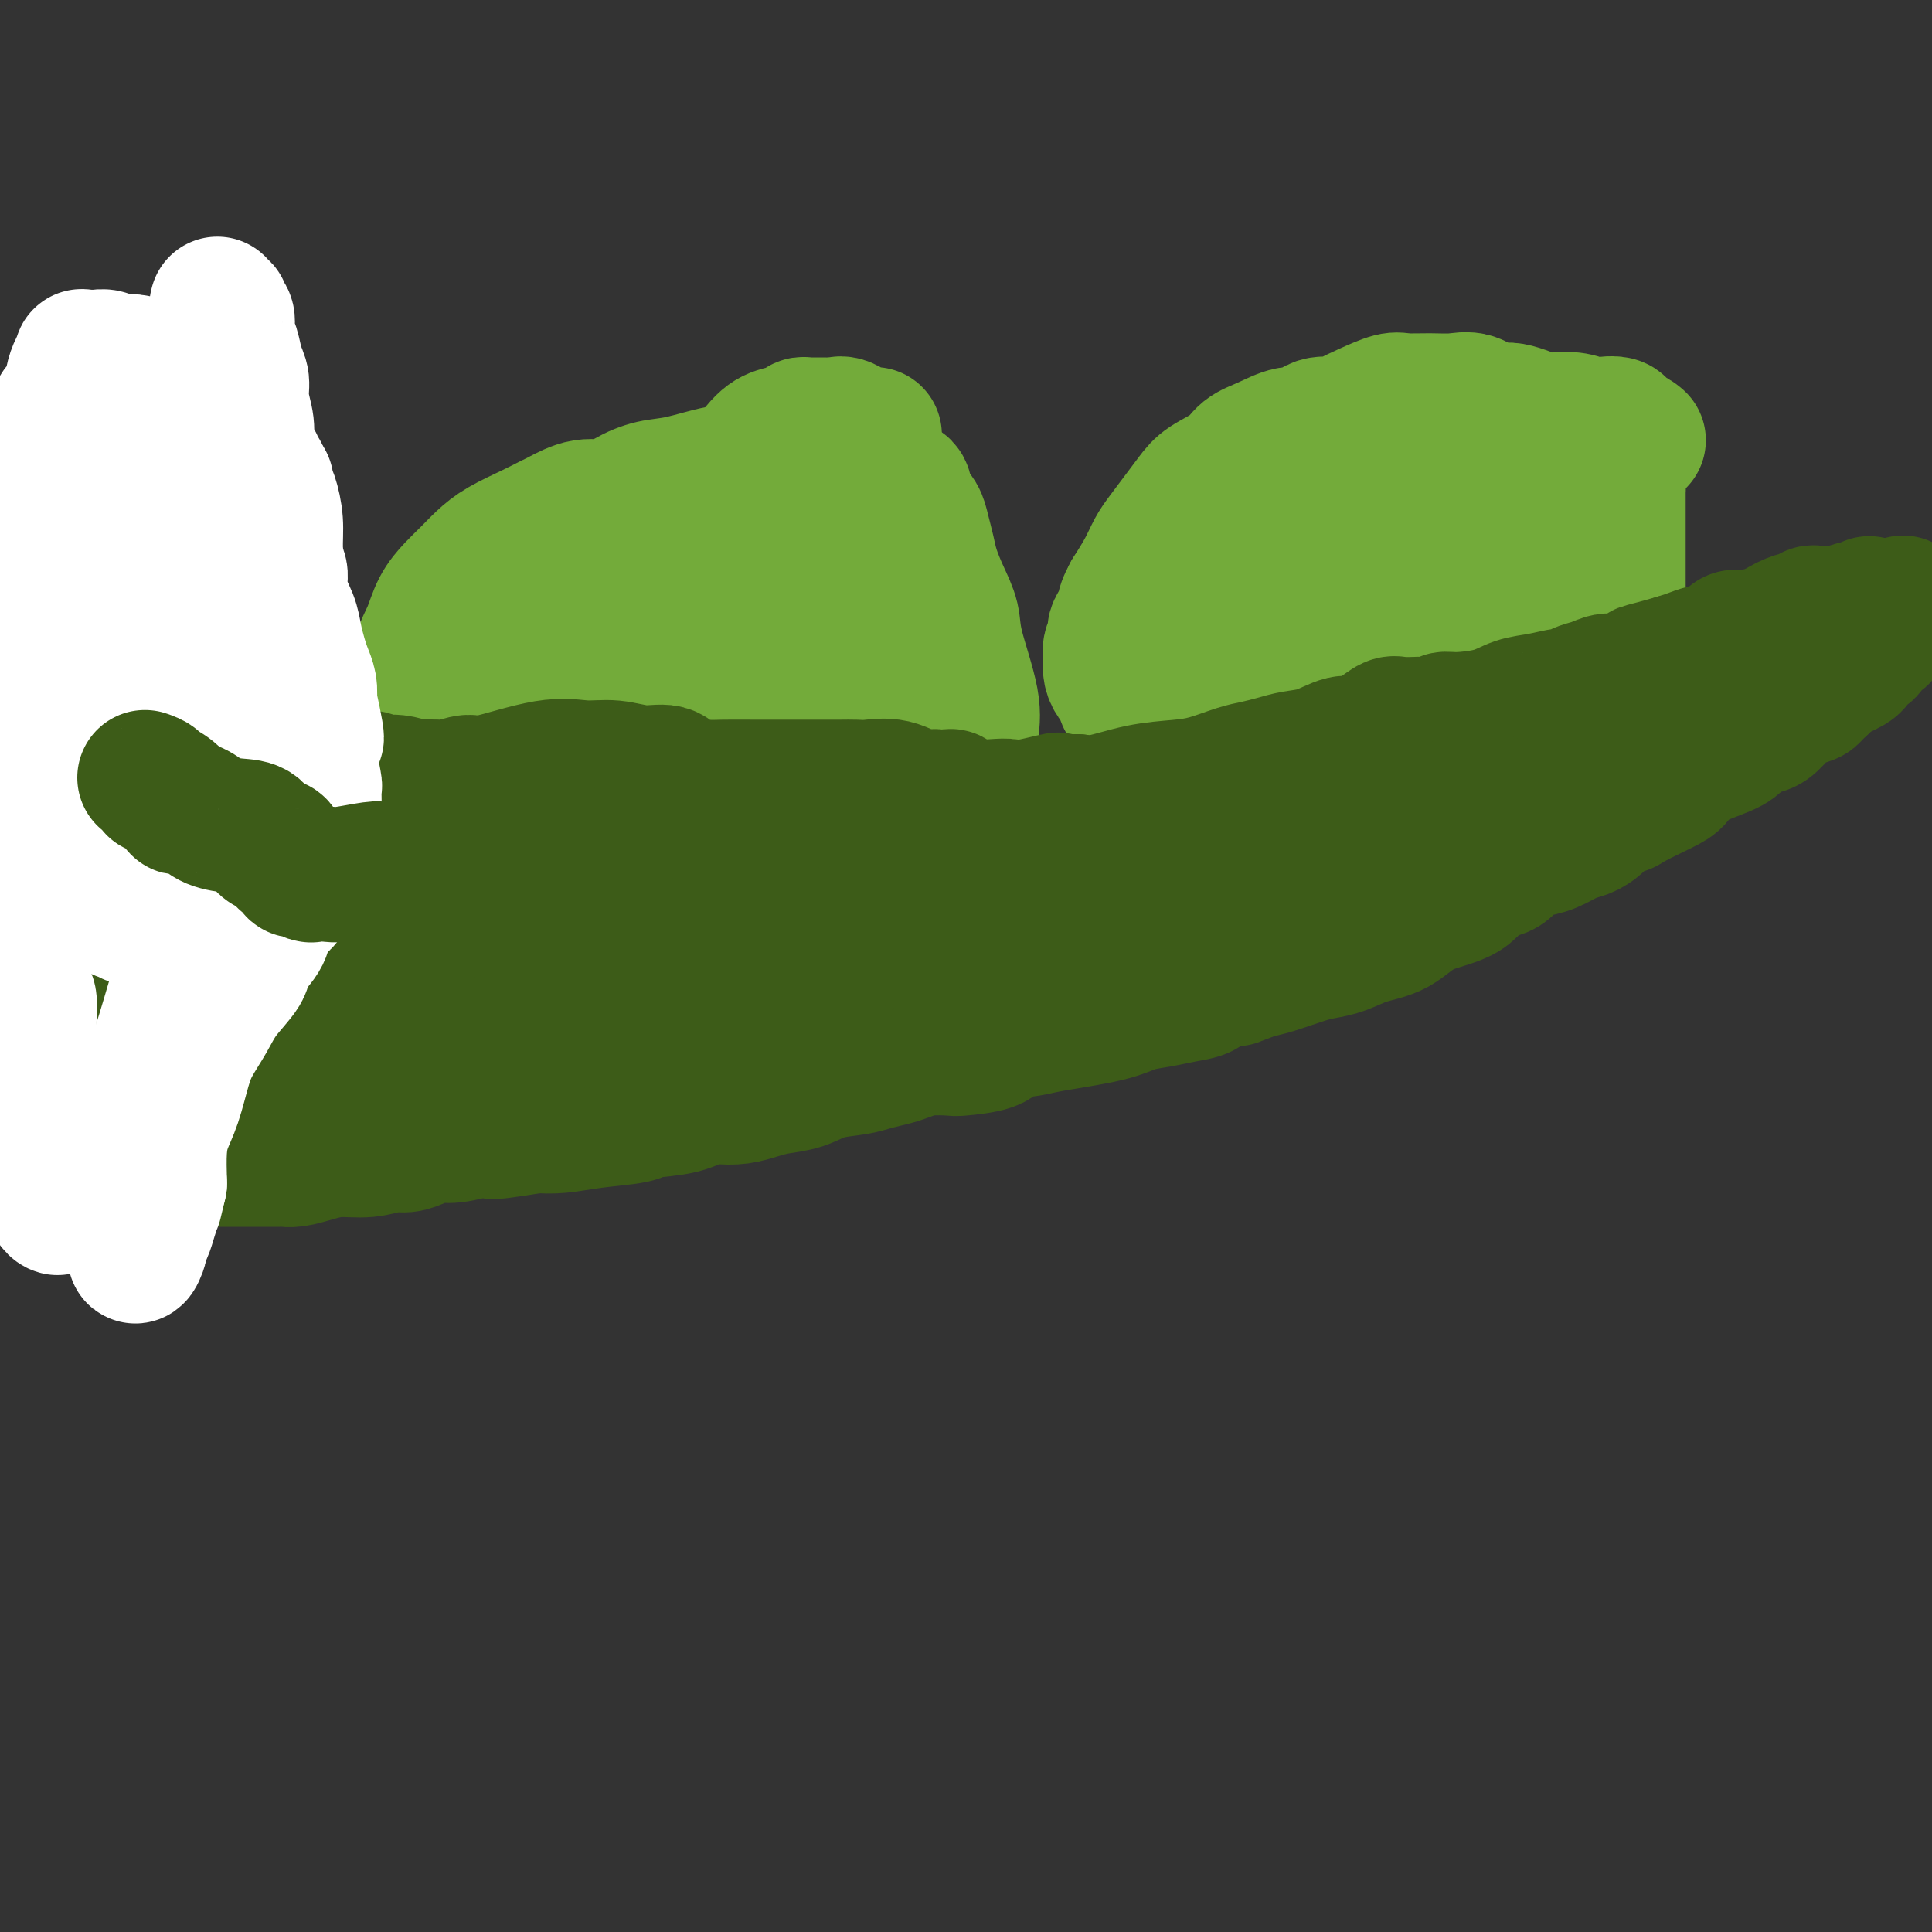 <svg viewBox='0 0 400 400' version='1.1' xmlns='http://www.w3.org/2000/svg' xmlns:xlink='http://www.w3.org/1999/xlink'><rect x="0" y="0" width="400" height="400" fill="#333333" stroke="none"/><g fill='none' stroke='#73AB3A' stroke-width='28' stroke-linecap='round' stroke-linejoin='round'><path d='M339,91c0.158,0.129 0.316,0.259 0,0c-0.316,-0.259 -1.106,-0.906 -2,-1c-0.894,-0.094 -1.894,0.363 -2,0c-0.106,-0.363 0.680,-1.548 0,-2c-0.680,-0.452 -2.825,-0.172 -4,0c-1.175,0.172 -1.378,0.234 -2,0c-0.622,-0.234 -1.663,-0.765 -3,-1c-1.337,-0.235 -2.969,-0.176 -4,0c-1.031,0.176 -1.461,0.468 -3,0c-1.539,-0.468 -4.188,-1.695 -6,-2c-1.812,-0.305 -2.786,0.311 -4,0c-1.214,-0.311 -2.669,-1.549 -4,-2c-1.331,-0.451 -2.540,-0.115 -4,0c-1.460,0.115 -3.172,0.009 -5,0c-1.828,-0.009 -3.772,0.079 -5,0c-1.228,-0.079 -1.739,-0.325 -3,0c-1.261,0.325 -3.272,1.219 -5,2c-1.728,0.781 -3.174,1.447 -4,2c-0.826,0.553 -1.032,0.991 -2,1c-0.968,0.009 -2.700,-0.413 -4,0c-1.300,0.413 -2.169,1.661 -3,2c-0.831,0.339 -1.622,-0.229 -3,0c-1.378,0.229 -3.341,1.257 -5,2c-1.659,0.743 -3.014,1.202 -4,2c-0.986,0.798 -1.605,1.936 -3,3c-1.395,1.064 -3.567,2.055 -5,3c-1.433,0.945 -2.126,1.844 -3,3c-0.874,1.156 -1.927,2.569 -3,4c-1.073,1.431 -2.164,2.878 -3,4c-0.836,1.122 -1.417,1.917 -2,3c-0.583,1.083 -1.166,2.452 -2,4c-0.834,1.548 -1.917,3.274 -3,5'/><path d='M234,123c-2.112,3.844 -0.892,3.454 -1,4c-0.108,0.546 -1.545,2.029 -2,3c-0.455,0.971 0.074,1.428 0,2c-0.074,0.572 -0.749,1.257 -1,2c-0.251,0.743 -0.078,1.545 0,2c0.078,0.455 0.062,0.562 0,1c-0.062,0.438 -0.168,1.205 0,2c0.168,0.795 0.610,1.617 1,2c0.390,0.383 0.728,0.329 1,1c0.272,0.671 0.477,2.069 1,3c0.523,0.931 1.362,1.395 2,2c0.638,0.605 1.073,1.352 2,2c0.927,0.648 2.345,1.195 4,2c1.655,0.805 3.546,1.866 5,3c1.454,1.134 2.471,2.342 3,3c0.529,0.658 0.571,0.766 1,1c0.429,0.234 1.246,0.592 2,1c0.754,0.408 1.447,0.864 2,1c0.553,0.136 0.967,-0.048 1,0c0.033,0.048 -0.316,0.327 0,1c0.316,0.673 1.296,1.738 2,2c0.704,0.262 1.133,-0.281 2,0c0.867,0.281 2.172,1.385 3,2c0.828,0.615 1.179,0.741 2,1c0.821,0.259 2.113,0.651 3,1c0.887,0.349 1.368,0.654 3,1c1.632,0.346 4.415,0.734 6,1c1.585,0.266 1.971,0.412 3,1c1.029,0.588 2.700,1.620 4,2c1.300,0.380 2.229,0.109 3,0c0.771,-0.109 1.386,-0.054 2,0'/><path d='M288,172c4.984,1.400 1.946,0.400 1,0c-0.946,-0.400 0.202,-0.201 1,0c0.798,0.201 1.246,0.405 2,0c0.754,-0.405 1.815,-1.418 3,-2c1.185,-0.582 2.494,-0.733 3,-1c0.506,-0.267 0.208,-0.651 1,-1c0.792,-0.349 2.674,-0.663 4,-1c1.326,-0.337 2.097,-0.696 3,-1c0.903,-0.304 1.939,-0.551 3,-1c1.061,-0.449 2.147,-1.098 4,-2c1.853,-0.902 4.473,-2.057 6,-3c1.527,-0.943 1.963,-1.672 3,-2c1.037,-0.328 2.676,-0.253 4,-1c1.324,-0.747 2.333,-2.317 3,-3c0.667,-0.683 0.991,-0.479 1,-1c0.009,-0.521 -0.299,-1.767 0,-3c0.299,-1.233 1.204,-2.454 2,-4c0.796,-1.546 1.481,-3.418 2,-5c0.519,-1.582 0.871,-2.873 1,-4c0.129,-1.127 0.035,-2.088 0,-3c-0.035,-0.912 -0.009,-1.774 0,-3c0.009,-1.226 0.002,-2.814 0,-4c-0.002,-1.186 -0.001,-1.969 0,-3c0.001,-1.031 0.000,-2.309 0,-3c-0.000,-0.691 -0.000,-0.794 0,-2c0.000,-1.206 0.000,-3.516 0,-5c-0.000,-1.484 -0.000,-2.141 0,-3c0.000,-0.859 0.000,-1.921 0,-3c-0.000,-1.079 -0.000,-2.175 0,-3c0.000,-0.825 0.000,-1.379 0,-2c-0.000,-0.621 -0.000,-1.311 0,-2'/><path d='M335,101c-0.251,-6.201 -0.878,-3.703 -1,-3c-0.122,0.703 0.261,-0.390 0,-1c-0.261,-0.610 -1.165,-0.738 -2,-1c-0.835,-0.262 -1.600,-0.658 -2,-1c-0.400,-0.342 -0.434,-0.628 -1,-1c-0.566,-0.372 -1.665,-0.828 -2,-1c-0.335,-0.172 0.093,-0.059 0,0c-0.093,0.059 -0.707,0.065 -1,0c-0.293,-0.065 -0.266,-0.201 -1,1c-0.734,1.201 -2.229,3.739 -4,6c-1.771,2.261 -3.819,4.246 -6,8c-2.181,3.754 -4.495,9.277 -6,13c-1.505,3.723 -2.201,5.648 -3,8c-0.799,2.352 -1.701,5.133 -2,7c-0.299,1.867 0.007,2.820 0,4c-0.007,1.180 -0.326,2.586 0,3c0.326,0.414 1.296,-0.165 2,-1c0.704,-0.835 1.140,-1.926 2,-3c0.860,-1.074 2.142,-2.131 3,-3c0.858,-0.869 1.291,-1.549 3,-4c1.709,-2.451 4.693,-6.671 6,-9c1.307,-2.329 0.935,-2.767 1,-4c0.065,-1.233 0.565,-3.261 1,-5c0.435,-1.739 0.805,-3.188 1,-4c0.195,-0.812 0.215,-0.988 0,-2c-0.215,-1.012 -0.666,-2.859 -1,-4c-0.334,-1.141 -0.551,-1.576 -1,-2c-0.449,-0.424 -1.128,-0.835 -2,-1c-0.872,-0.165 -1.936,-0.082 -3,0'/><path d='M316,101c-1.229,-0.415 -1.300,0.048 -2,0c-0.700,-0.048 -2.029,-0.605 -3,0c-0.971,0.605 -1.583,2.374 -3,5c-1.417,2.626 -3.637,6.109 -6,9c-2.363,2.891 -4.868,5.192 -7,9c-2.132,3.808 -3.892,9.125 -5,12c-1.108,2.875 -1.564,3.310 -2,4c-0.436,0.690 -0.853,1.635 -1,2c-0.147,0.365 -0.025,0.151 0,0c0.025,-0.151 -0.046,-0.240 1,-1c1.046,-0.760 3.208,-2.192 5,-4c1.792,-1.808 3.212,-3.993 5,-6c1.788,-2.007 3.943,-3.838 5,-5c1.057,-1.162 1.016,-1.655 1,-2c-0.016,-0.345 -0.007,-0.541 0,-1c0.007,-0.459 0.012,-1.182 0,-2c-0.012,-0.818 -0.039,-1.733 0,-2c0.039,-0.267 0.146,0.113 -1,0c-1.146,-0.113 -3.545,-0.718 -5,-1c-1.455,-0.282 -1.967,-0.239 -3,0c-1.033,0.239 -2.588,0.675 -4,1c-1.412,0.325 -2.679,0.538 -5,2c-2.321,1.462 -5.694,4.171 -9,7c-3.306,2.829 -6.546,5.776 -9,9c-2.454,3.224 -4.122,6.723 -6,10c-1.878,3.277 -3.967,6.332 -5,9c-1.033,2.668 -1.009,4.949 -1,6c0.009,1.051 0.003,0.872 0,1c-0.003,0.128 -0.001,0.564 0,1'/><path d='M256,164c-1.730,4.220 -0.054,1.271 1,0c1.054,-1.271 1.486,-0.863 2,-1c0.514,-0.137 1.111,-0.818 3,-2c1.889,-1.182 5.070,-2.867 10,-8c4.930,-5.133 11.610,-13.716 16,-19c4.390,-5.284 6.491,-7.269 8,-10c1.509,-2.731 2.425,-6.209 3,-9c0.575,-2.791 0.809,-4.894 1,-7c0.191,-2.106 0.339,-4.214 0,-6c-0.339,-1.786 -1.165,-3.249 -2,-5c-0.835,-1.751 -1.680,-3.792 -3,-5c-1.320,-1.208 -3.114,-1.585 -4,-2c-0.886,-0.415 -0.865,-0.868 -1,-1c-0.135,-0.132 -0.425,0.058 -1,0c-0.575,-0.058 -1.434,-0.363 -2,0c-0.566,0.363 -0.838,1.395 -2,3c-1.162,1.605 -3.215,3.782 -5,6c-1.785,2.218 -3.301,4.477 -5,7c-1.699,2.523 -3.580,5.311 -5,8c-1.420,2.689 -2.380,5.278 -3,7c-0.620,1.722 -0.902,2.578 -1,3c-0.098,0.422 -0.014,0.411 0,1c0.014,0.589 -0.043,1.776 0,2c0.043,0.224 0.187,-0.517 1,-2c0.813,-1.483 2.296,-3.707 3,-5c0.704,-1.293 0.630,-1.655 1,-3c0.370,-1.345 1.185,-3.672 2,-6'/><path d='M273,110c1.070,-3.155 0.246,-3.042 0,-4c-0.246,-0.958 0.086,-2.987 0,-4c-0.086,-1.013 -0.591,-1.010 -1,-1c-0.409,0.010 -0.723,0.028 -1,0c-0.277,-0.028 -0.517,-0.100 -1,0c-0.483,0.100 -1.211,0.374 -2,1c-0.789,0.626 -1.641,1.605 -3,3c-1.359,1.395 -3.225,3.205 -5,6c-1.775,2.795 -3.457,6.574 -5,10c-1.543,3.426 -2.946,6.498 -4,10c-1.054,3.502 -1.758,7.433 -2,10c-0.242,2.567 -0.023,3.771 0,5c0.023,1.229 -0.150,2.483 0,4c0.150,1.517 0.624,3.296 1,4c0.376,0.704 0.655,0.333 2,1c1.345,0.667 3.757,2.373 5,3c1.243,0.627 1.316,0.173 2,0c0.684,-0.173 1.979,-0.067 3,0c1.021,0.067 1.768,0.096 2,0c0.232,-0.096 -0.050,-0.318 0,-1c0.050,-0.682 0.434,-1.825 1,-3c0.566,-1.175 1.315,-2.384 2,-4c0.685,-1.616 1.308,-3.641 2,-6c0.692,-2.359 1.454,-5.053 2,-8c0.546,-2.947 0.875,-6.148 1,-8c0.125,-1.852 0.045,-2.354 0,-3c-0.045,-0.646 -0.056,-1.436 0,-2c0.056,-0.564 0.180,-0.904 0,-1c-0.180,-0.096 -0.664,0.051 -1,0c-0.336,-0.051 -0.525,-0.300 -1,0c-0.475,0.300 -1.238,1.150 -2,2'/><path d='M268,124c-0.981,1.012 -1.435,2.541 -2,5c-0.565,2.459 -1.241,5.849 -2,9c-0.759,3.151 -1.602,6.065 -2,9c-0.398,2.935 -0.351,5.892 0,8c0.351,2.108 1.004,3.367 2,5c0.996,1.633 2.334,3.640 7,5c4.666,1.360 12.662,2.074 19,3c6.338,0.926 11.020,2.065 16,2c4.980,-0.065 10.259,-1.335 14,-2c3.741,-0.665 5.944,-0.725 7,-1c1.056,-0.275 0.963,-0.764 1,-1c0.037,-0.236 0.202,-0.217 0,-1c-0.202,-0.783 -0.772,-2.366 -1,-3c-0.228,-0.634 -0.114,-0.317 0,0'/><path d='M181,90c-0.809,-0.061 -1.618,-0.121 -2,0c-0.382,0.121 -0.336,0.425 -1,0c-0.664,-0.425 -2.037,-1.578 -3,-2c-0.963,-0.422 -1.515,-0.113 -2,0c-0.485,0.113 -0.903,0.030 -1,0c-0.097,-0.030 0.129,-0.008 0,0c-0.129,0.008 -0.612,0.002 -1,0c-0.388,-0.002 -0.682,-0.001 -1,0c-0.318,0.001 -0.660,0.004 -1,0c-0.340,-0.004 -0.678,-0.013 -1,0c-0.322,0.013 -0.630,0.047 -1,0c-0.370,-0.047 -0.804,-0.177 -1,0c-0.196,0.177 -0.153,0.661 -1,1c-0.847,0.339 -2.584,0.533 -4,1c-1.416,0.467 -2.512,1.208 -4,3c-1.488,1.792 -3.368,4.634 -5,6c-1.632,1.366 -3.017,1.256 -4,2c-0.983,0.744 -1.565,2.341 -2,3c-0.435,0.659 -0.725,0.381 -1,1c-0.275,0.619 -0.537,2.134 -1,3c-0.463,0.866 -1.127,1.083 -2,2c-0.873,0.917 -1.955,2.534 -3,4c-1.045,1.466 -2.053,2.782 -3,5c-0.947,2.218 -1.834,5.337 -3,8c-1.166,2.663 -2.612,4.868 -3,7c-0.388,2.132 0.280,4.189 0,6c-0.280,1.811 -1.509,3.374 -2,5c-0.491,1.626 -0.246,3.313 0,5'/><path d='M128,150c-1.063,5.524 0.281,3.832 1,4c0.719,0.168 0.815,2.194 1,4c0.185,1.806 0.461,3.393 1,4c0.539,0.607 1.341,0.235 2,1c0.659,0.765 1.175,2.666 2,4c0.825,1.334 1.960,2.102 3,3c1.040,0.898 1.985,1.925 3,3c1.015,1.075 2.099,2.197 3,3c0.901,0.803 1.618,1.286 3,2c1.382,0.714 3.428,1.657 5,2c1.572,0.343 2.668,0.085 4,0c1.332,-0.085 2.900,0.001 4,0c1.100,-0.001 1.733,-0.091 3,0c1.267,0.091 3.167,0.364 5,0c1.833,-0.364 3.598,-1.363 6,-2c2.402,-0.637 5.442,-0.911 9,-2c3.558,-1.089 7.633,-2.992 10,-4c2.367,-1.008 3.026,-1.122 4,-2c0.974,-0.878 2.264,-2.521 3,-4c0.736,-1.479 0.919,-2.793 1,-4c0.081,-1.207 0.062,-2.306 0,-4c-0.062,-1.694 -0.166,-3.981 0,-6c0.166,-2.019 0.602,-3.768 0,-7c-0.602,-3.232 -2.241,-7.946 -3,-11c-0.759,-3.054 -0.637,-4.449 -1,-6c-0.363,-1.551 -1.210,-3.259 -2,-5c-0.790,-1.741 -1.524,-3.516 -2,-5c-0.476,-1.484 -0.695,-2.676 -1,-4c-0.305,-1.324 -0.698,-2.780 -1,-4c-0.302,-1.220 -0.515,-2.206 -1,-3c-0.485,-0.794 -1.243,-1.397 -2,-2'/><path d='M188,105c-2.268,-6.807 -1.438,-3.824 -1,-3c0.438,0.824 0.483,-0.513 0,-1c-0.483,-0.487 -1.493,-0.126 -2,0c-0.507,0.126 -0.512,0.017 -1,0c-0.488,-0.017 -1.458,0.058 -2,0c-0.542,-0.058 -0.654,-0.250 -1,0c-0.346,0.250 -0.925,0.940 -2,2c-1.075,1.060 -2.646,2.489 -4,4c-1.354,1.511 -2.492,3.103 -4,5c-1.508,1.897 -3.386,4.098 -5,6c-1.614,1.902 -2.962,3.506 -4,6c-1.038,2.494 -1.765,5.880 -2,8c-0.235,2.120 0.022,2.974 0,5c-0.022,2.026 -0.322,5.222 0,9c0.322,3.778 1.265,8.137 2,11c0.735,2.863 1.262,4.230 2,5c0.738,0.770 1.686,0.943 2,1c0.314,0.057 -0.008,-0.002 0,0c0.008,0.002 0.345,0.066 1,-1c0.655,-1.066 1.626,-3.263 3,-5c1.374,-1.737 3.150,-3.013 4,-5c0.850,-1.987 0.776,-4.686 1,-7c0.224,-2.314 0.748,-4.244 1,-6c0.252,-1.756 0.231,-3.340 0,-5c-0.231,-1.660 -0.674,-3.397 -1,-5c-0.326,-1.603 -0.535,-3.072 -1,-4c-0.465,-0.928 -1.185,-1.315 -2,-2c-0.815,-0.685 -1.724,-1.668 -2,-2c-0.276,-0.332 0.079,-0.012 0,0c-0.079,0.012 -0.594,-0.282 -1,0c-0.406,0.282 -0.703,1.141 -1,2'/><path d='M168,123c-0.343,0.440 -0.199,0.541 -1,1c-0.801,0.459 -2.545,1.275 -4,3c-1.455,1.725 -2.621,4.358 -4,7c-1.379,2.642 -2.970,5.293 -4,7c-1.030,1.707 -1.497,2.471 -2,5c-0.503,2.529 -1.040,6.822 -1,9c0.040,2.178 0.658,2.241 1,3c0.342,0.759 0.409,2.216 1,3c0.591,0.784 1.706,0.896 3,1c1.294,0.104 2.767,0.200 4,0c1.233,-0.200 2.225,-0.695 4,-2c1.775,-1.305 4.331,-3.421 6,-5c1.669,-1.579 2.449,-2.621 3,-4c0.551,-1.379 0.873,-3.096 1,-4c0.127,-0.904 0.060,-0.995 0,-2c-0.060,-1.005 -0.114,-2.925 0,-4c0.114,-1.075 0.394,-1.307 0,-2c-0.394,-0.693 -1.463,-1.847 -3,-3c-1.537,-1.153 -3.540,-2.303 -6,-3c-2.460,-0.697 -5.375,-0.939 -8,-1c-2.625,-0.061 -4.959,0.060 -7,0c-2.041,-0.060 -3.789,-0.300 -5,0c-1.211,0.300 -1.886,1.140 -3,2c-1.114,0.860 -2.666,1.739 -4,3c-1.334,1.261 -2.448,2.903 -4,4c-1.552,1.097 -3.540,1.649 -5,3c-1.460,1.351 -2.391,3.500 -3,5c-0.609,1.500 -0.895,2.350 -1,3c-0.105,0.650 -0.028,1.098 0,2c0.028,0.902 0.008,2.258 0,3c-0.008,0.742 -0.004,0.871 0,1'/><path d='M126,158c-0.321,2.186 0.877,0.652 2,0c1.123,-0.652 2.170,-0.421 4,0c1.830,0.421 4.442,1.031 7,0c2.558,-1.031 5.061,-3.702 8,-6c2.939,-2.298 6.313,-4.223 9,-7c2.687,-2.777 4.688,-6.404 7,-10c2.312,-3.596 4.937,-7.160 6,-10c1.063,-2.840 0.565,-4.958 1,-7c0.435,-2.042 1.802,-4.010 2,-6c0.198,-1.990 -0.774,-4.001 -2,-6c-1.226,-1.999 -2.707,-3.986 -4,-5c-1.293,-1.014 -2.398,-1.055 -3,-1c-0.602,0.055 -0.700,0.207 -1,0c-0.300,-0.207 -0.802,-0.774 -1,-1c-0.198,-0.226 -0.092,-0.113 0,0c0.092,0.113 0.169,0.226 0,0c-0.169,-0.226 -0.584,-0.792 -1,-1c-0.416,-0.208 -0.833,-0.060 -1,0c-0.167,0.060 -0.083,0.030 0,0'/><path d='M159,98c-2.025,-1.246 -1.587,-0.360 -2,0c-0.413,0.360 -1.678,0.193 -3,0c-1.322,-0.193 -2.702,-0.412 -5,0c-2.298,0.412 -5.516,1.453 -8,2c-2.484,0.547 -4.235,0.598 -6,1c-1.765,0.402 -3.546,1.154 -5,2c-1.454,0.846 -2.582,1.787 -4,2c-1.418,0.213 -3.128,-0.302 -5,0c-1.872,0.302 -3.908,1.421 -5,2c-1.092,0.579 -1.240,0.619 -2,1c-0.760,0.381 -2.132,1.101 -4,2c-1.868,0.899 -4.234,1.975 -6,3c-1.766,1.025 -2.934,1.999 -4,3c-1.066,1.001 -2.029,2.028 -3,3c-0.971,0.972 -1.949,1.890 -3,3c-1.051,1.110 -2.176,2.411 -3,4c-0.824,1.589 -1.348,3.467 -2,5c-0.652,1.533 -1.432,2.721 -2,5c-0.568,2.279 -0.922,5.649 -1,8c-0.078,2.351 0.121,3.683 0,5c-0.121,1.317 -0.562,2.619 0,4c0.562,1.381 2.125,2.841 3,4c0.875,1.159 1.060,2.017 2,3c0.940,0.983 2.636,2.092 4,3c1.364,0.908 2.397,1.614 3,2c0.603,0.386 0.778,0.450 2,1c1.222,0.550 3.492,1.586 5,2c1.508,0.414 2.254,0.207 3,0'/><path d='M108,168c2.776,0.999 3.216,0.997 4,1c0.784,0.003 1.912,0.011 3,0c1.088,-0.011 2.136,-0.041 3,0c0.864,0.041 1.545,0.153 2,0c0.455,-0.153 0.683,-0.569 1,-1c0.317,-0.431 0.722,-0.875 1,-1c0.278,-0.125 0.429,0.069 1,0c0.571,-0.069 1.564,-0.401 3,-1c1.436,-0.599 3.317,-1.467 4,-2c0.683,-0.533 0.168,-0.733 1,-1c0.832,-0.267 3.009,-0.600 4,-1c0.991,-0.400 0.794,-0.866 1,-1c0.206,-0.134 0.814,0.066 1,0c0.186,-0.066 -0.050,-0.397 0,-1c0.050,-0.603 0.385,-1.476 0,-2c-0.385,-0.524 -1.492,-0.697 -2,-1c-0.508,-0.303 -0.419,-0.734 -2,-3c-1.581,-2.266 -4.833,-6.367 -7,-9c-2.167,-2.633 -3.249,-3.798 -4,-5c-0.751,-1.202 -1.171,-2.439 -2,-4c-0.829,-1.561 -2.068,-3.445 -3,-5c-0.932,-1.555 -1.556,-2.781 -2,-4c-0.444,-1.219 -0.707,-2.430 -1,-3c-0.293,-0.570 -0.617,-0.500 -1,-1c-0.383,-0.500 -0.824,-1.572 -1,-2c-0.176,-0.428 -0.088,-0.214 0,0'/><path d='M112,121c-4.791,-5.128 -4.268,1.552 -7,8c-2.732,6.448 -8.718,12.666 -12,16c-3.282,3.334 -3.860,3.786 -4,5c-0.140,1.214 0.156,3.192 0,4c-0.156,0.808 -0.766,0.448 -1,1c-0.234,0.552 -0.093,2.016 0,3c0.093,0.984 0.137,1.487 0,2c-0.137,0.513 -0.455,1.035 0,2c0.455,0.965 1.682,2.374 2,3c0.318,0.626 -0.274,0.471 0,1c0.274,0.529 1.412,1.743 2,2c0.588,0.257 0.625,-0.442 1,0c0.375,0.442 1.088,2.026 2,3c0.912,0.974 2.024,1.340 3,2c0.976,0.660 1.815,1.616 4,3c2.185,1.384 5.717,3.198 8,4c2.283,0.802 3.318,0.593 5,1c1.682,0.407 4.010,1.429 6,2c1.990,0.571 3.642,0.691 5,1c1.358,0.309 2.421,0.809 3,1c0.579,0.191 0.672,0.075 1,0c0.328,-0.075 0.890,-0.107 2,0c1.110,0.107 2.767,0.354 4,1c1.233,0.646 2.043,1.690 3,2c0.957,0.310 2.060,-0.113 3,0c0.940,0.113 1.716,0.762 2,1c0.284,0.238 0.077,0.064 0,0c-0.077,-0.064 -0.022,-0.018 0,0c0.022,0.018 0.011,0.009 0,0'/><path d='M10,97c-0.118,-0.006 -0.235,-0.013 0,0c0.235,0.013 0.824,0.045 1,0c0.176,-0.045 -0.061,-0.167 0,0c0.061,0.167 0.419,0.622 1,1c0.581,0.378 1.386,0.679 2,1c0.614,0.321 1.039,0.663 1,1c-0.039,0.337 -0.540,0.668 0,1c0.540,0.332 2.122,0.665 3,1c0.878,0.335 1.051,0.671 1,1c-0.051,0.329 -0.326,0.651 0,1c0.326,0.349 1.253,0.723 2,1c0.747,0.277 1.314,0.455 2,1c0.686,0.545 1.489,1.455 2,2c0.511,0.545 0.728,0.723 1,1c0.272,0.277 0.599,0.651 1,1c0.401,0.349 0.876,0.673 1,1c0.124,0.327 -0.103,0.656 0,1c0.103,0.344 0.534,0.702 1,1c0.466,0.298 0.966,0.537 1,1c0.034,0.463 -0.397,1.149 0,2c0.397,0.851 1.622,1.867 2,3c0.378,1.133 -0.090,2.382 0,3c0.090,0.618 0.740,0.605 1,1c0.260,0.395 0.130,1.197 0,2'/><path d='M33,125c0.940,2.483 0.291,1.189 0,1c-0.291,-0.189 -0.222,0.726 0,1c0.222,0.274 0.598,-0.094 1,0c0.402,0.094 0.829,0.650 1,1c0.171,0.350 0.084,0.494 0,1c-0.084,0.506 -0.166,1.374 0,2c0.166,0.626 0.579,1.011 1,1c0.421,-0.011 0.849,-0.419 1,0c0.151,0.419 0.026,1.666 0,2c-0.026,0.334 0.048,-0.243 0,0c-0.048,0.243 -0.219,1.307 0,2c0.219,0.693 0.828,1.017 1,1c0.172,-0.017 -0.094,-0.374 0,0c0.094,0.374 0.547,1.480 1,2c0.453,0.520 0.905,0.454 1,1c0.095,0.546 -0.167,1.705 0,2c0.167,0.295 0.762,-0.273 1,0c0.238,0.273 0.120,1.387 0,2c-0.120,0.613 -0.243,0.725 0,1c0.243,0.275 0.853,0.714 1,1c0.147,0.286 -0.168,0.419 0,1c0.168,0.581 0.819,1.608 1,2c0.181,0.392 -0.109,0.147 0,1c0.109,0.853 0.617,2.805 1,4c0.383,1.195 0.643,1.634 1,2c0.357,0.366 0.813,0.661 1,2c0.187,1.339 0.105,3.724 0,5c-0.105,1.276 -0.234,1.445 0,2c0.234,0.555 0.832,1.496 1,2c0.168,0.504 -0.095,0.573 0,1c0.095,0.427 0.547,1.214 1,2'/><path d='M48,170c2.321,7.396 0.622,3.386 0,2c-0.622,-1.386 -0.167,-0.148 0,1c0.167,1.148 0.044,2.205 0,3c-0.044,0.795 -0.011,1.326 0,2c0.011,0.674 0.000,1.489 0,2c-0.000,0.511 0.010,0.718 0,1c-0.010,0.282 -0.040,0.639 0,1c0.040,0.361 0.150,0.727 0,1c-0.150,0.273 -0.561,0.454 -1,1c-0.439,0.546 -0.905,1.456 -1,2c-0.095,0.544 0.181,0.722 0,1c-0.181,0.278 -0.818,0.655 -1,1c-0.182,0.345 0.092,0.657 0,1c-0.092,0.343 -0.551,0.717 -1,1c-0.449,0.283 -0.890,0.475 -1,1c-0.110,0.525 0.111,1.383 0,2c-0.111,0.617 -0.554,0.992 -1,1c-0.446,0.008 -0.894,-0.353 -1,0c-0.106,0.353 0.130,1.418 0,2c-0.130,0.582 -0.628,0.681 -1,1c-0.372,0.319 -0.620,0.859 -1,1c-0.380,0.141 -0.893,-0.115 -1,0c-0.107,0.115 0.190,0.602 0,1c-0.190,0.398 -0.868,0.706 -1,1c-0.132,0.294 0.280,0.576 0,1c-0.280,0.424 -1.254,0.992 -2,1c-0.746,0.008 -1.263,-0.545 -2,0c-0.737,0.545 -1.692,2.187 -3,3c-1.308,0.813 -2.967,0.796 -4,1c-1.033,0.204 -1.438,0.630 -2,1c-0.562,0.370 -1.281,0.685 -2,1'/><path d='M22,208c-3.206,1.962 -2.220,1.366 -2,1c0.220,-0.366 -0.324,-0.502 -1,0c-0.676,0.502 -1.483,1.641 -2,2c-0.517,0.359 -0.744,-0.062 -2,0c-1.256,0.062 -3.541,0.609 -5,1c-1.459,0.391 -2.092,0.627 -3,1c-0.908,0.373 -2.090,0.882 -3,1c-0.910,0.118 -1.550,-0.154 -2,0c-0.450,0.154 -0.712,0.733 -1,1c-0.288,0.267 -0.601,0.223 0,0c0.601,-0.223 2.115,-0.626 3,-1c0.885,-0.374 1.139,-0.719 2,-1c0.861,-0.281 2.328,-0.497 4,-1c1.672,-0.503 3.547,-1.291 5,-2c1.453,-0.709 2.483,-1.337 4,-2c1.517,-0.663 3.520,-1.360 5,-2c1.480,-0.640 2.438,-1.223 3,-2c0.562,-0.777 0.728,-1.750 1,-2c0.272,-0.250 0.650,0.222 1,0c0.350,-0.222 0.671,-1.137 1,-2c0.329,-0.863 0.665,-1.675 1,-2c0.335,-0.325 0.667,-0.162 1,0'/><path d='M32,198c1.477,-1.649 1.169,-1.771 1,-2c-0.169,-0.229 -0.200,-0.564 0,-1c0.200,-0.436 0.630,-0.972 1,-1c0.370,-0.028 0.680,0.451 1,0c0.320,-0.451 0.651,-1.833 1,-3c0.349,-1.167 0.718,-2.119 1,-3c0.282,-0.881 0.479,-1.690 1,-3c0.521,-1.310 1.368,-3.121 2,-4c0.632,-0.879 1.049,-0.826 1,-1c-0.049,-0.174 -0.563,-0.574 0,-2c0.563,-1.426 2.203,-3.879 3,-5c0.797,-1.121 0.752,-0.910 1,-1c0.248,-0.090 0.789,-0.481 1,-1c0.211,-0.519 0.093,-1.167 0,-2c-0.093,-0.833 -0.161,-1.849 0,-2c0.161,-0.151 0.551,0.565 1,0c0.449,-0.565 0.958,-2.411 1,-3c0.042,-0.589 -0.381,0.079 0,-1c0.381,-1.079 1.566,-3.906 2,-5c0.434,-1.094 0.116,-0.457 0,-1c-0.116,-0.543 -0.031,-2.268 0,-3c0.031,-0.732 0.008,-0.472 0,-1c-0.008,-0.528 -0.001,-1.845 0,-3c0.001,-1.155 -0.002,-2.150 0,-3c0.002,-0.850 0.011,-1.557 0,-3c-0.011,-1.443 -0.042,-3.621 0,-5c0.042,-1.379 0.155,-1.957 0,-3c-0.155,-1.043 -0.580,-2.550 -1,-4c-0.420,-1.450 -0.834,-2.843 -1,-4c-0.166,-1.157 -0.083,-2.079 0,-3'/><path d='M48,125c-0.792,-5.346 -1.771,-2.210 -2,-2c-0.229,0.210 0.292,-2.504 0,-4c-0.292,-1.496 -1.395,-1.773 -2,-2c-0.605,-0.227 -0.710,-0.404 -1,-1c-0.290,-0.596 -0.764,-1.610 -1,-2c-0.236,-0.390 -0.234,-0.155 -1,0c-0.766,0.155 -2.300,0.230 -3,0c-0.700,-0.230 -0.566,-0.766 -1,-1c-0.434,-0.234 -1.436,-0.167 -2,0c-0.564,0.167 -0.691,0.433 -1,0c-0.309,-0.433 -0.800,-1.566 -1,-2c-0.200,-0.434 -0.109,-0.168 0,0c0.109,0.168 0.237,0.238 0,0c-0.237,-0.238 -0.841,-0.783 -1,-1c-0.159,-0.217 0.125,-0.104 0,0c-0.125,0.104 -0.659,0.201 -1,0c-0.341,-0.201 -0.491,-0.699 -1,-1c-0.509,-0.301 -1.379,-0.404 -2,-1c-0.621,-0.596 -0.993,-1.684 -1,-2c-0.007,-0.316 0.350,0.139 0,0c-0.350,-0.139 -1.407,-0.873 -2,-1c-0.593,-0.127 -0.723,0.355 -1,0c-0.277,-0.355 -0.701,-1.545 -1,-2c-0.299,-0.455 -0.471,-0.175 -1,0c-0.529,0.175 -1.414,0.244 -2,0c-0.586,-0.244 -0.874,-0.801 -1,-1c-0.126,-0.199 -0.089,-0.039 0,0c0.089,0.039 0.230,-0.041 0,0c-0.230,0.041 -0.831,0.203 -1,0c-0.169,-0.203 0.095,-0.772 0,-1c-0.095,-0.228 -0.547,-0.114 -1,0'/><path d='M17,101c-3.875,-1.755 -1.061,0.358 0,1c1.061,0.642 0.370,-0.189 0,0c-0.370,0.189 -0.417,1.396 -1,3c-0.583,1.604 -1.702,3.605 -2,5c-0.298,1.395 0.223,2.186 0,4c-0.223,1.814 -1.191,4.652 -2,7c-0.809,2.348 -1.460,4.207 -2,8c-0.540,3.793 -0.971,9.521 -1,12c-0.029,2.479 0.342,1.708 0,3c-0.342,1.292 -1.398,4.648 -2,7c-0.602,2.352 -0.750,3.699 -1,7c-0.250,3.301 -0.603,8.556 -1,12c-0.397,3.444 -0.838,5.079 -1,6c-0.162,0.921 -0.045,1.129 0,2c0.045,0.871 0.018,2.404 0,2c-0.018,-0.404 -0.027,-2.747 0,-4c0.027,-1.253 0.090,-1.416 0,-4c-0.090,-2.584 -0.333,-7.589 0,-12c0.333,-4.411 1.241,-8.229 2,-12c0.759,-3.771 1.368,-7.495 2,-12c0.632,-4.505 1.285,-9.790 2,-13c0.715,-3.210 1.490,-4.346 2,-5c0.510,-0.654 0.755,-0.827 1,-1'/><path d='M13,117c1.397,-6.931 0.389,-2.760 0,-1c-0.389,1.760 -0.157,1.109 0,1c0.157,-0.109 0.241,0.325 0,4c-0.241,3.675 -0.808,10.592 -1,16c-0.192,5.408 -0.009,9.308 0,13c0.009,3.692 -0.155,7.175 0,11c0.155,3.825 0.630,7.990 1,11c0.370,3.010 0.633,4.865 1,8c0.367,3.135 0.836,7.550 1,9c0.164,1.450 0.023,-0.066 0,0c-0.023,0.066 0.073,1.712 0,2c-0.073,0.288 -0.315,-0.783 0,-2c0.315,-1.217 1.188,-2.582 2,-5c0.812,-2.418 1.562,-5.891 2,-8c0.438,-2.109 0.562,-2.856 1,-5c0.438,-2.144 1.189,-5.684 2,-8c0.811,-2.316 1.681,-3.406 2,-4c0.319,-0.594 0.085,-0.692 0,-1c-0.085,-0.308 -0.023,-0.825 0,-1c0.023,-0.175 0.006,-0.009 0,0c-0.006,0.009 -0.002,-0.140 0,0c0.002,0.140 0.001,0.570 0,1'/><path d='M24,158c1.392,-4.801 0.373,-1.303 0,0c-0.373,1.303 -0.100,0.412 0,2c0.100,1.588 0.027,5.654 0,8c-0.027,2.346 -0.009,2.973 0,4c0.009,1.027 0.010,2.455 0,3c-0.010,0.545 -0.030,0.206 0,0c0.030,-0.206 0.110,-0.280 0,0c-0.110,0.280 -0.409,0.913 1,-2c1.409,-2.913 4.525,-9.372 6,-12c1.475,-2.628 1.309,-1.426 2,-2c0.691,-0.574 2.241,-2.925 3,-4c0.759,-1.075 0.729,-0.876 1,-1c0.271,-0.124 0.843,-0.572 1,-1c0.157,-0.428 -0.102,-0.837 0,-1c0.102,-0.163 0.563,-0.082 1,0c0.437,0.082 0.849,0.164 1,0c0.151,-0.164 0.039,-0.574 1,-1c0.961,-0.426 2.993,-0.869 4,-1c1.007,-0.131 0.989,0.050 1,0c0.011,-0.050 0.050,-0.331 0,-1c-0.050,-0.669 -0.189,-1.726 0,-2c0.189,-0.274 0.705,0.234 1,0c0.295,-0.234 0.370,-1.210 1,-1c0.630,0.210 1.815,1.605 3,3'/><path d='M51,149c0.972,0.426 0.901,0.491 1,1c0.099,0.509 0.366,1.461 1,2c0.634,0.539 1.634,0.667 2,1c0.366,0.333 0.098,0.873 0,1c-0.098,0.127 -0.027,-0.160 0,0c0.027,0.160 0.011,0.768 0,1c-0.011,0.232 -0.017,0.090 0,0c0.017,-0.090 0.056,-0.126 0,0c-0.056,0.126 -0.207,0.415 0,1c0.207,0.585 0.772,1.466 1,2c0.228,0.534 0.117,0.720 0,1c-0.117,0.280 -0.242,0.652 0,1c0.242,0.348 0.849,0.671 1,1c0.151,0.329 -0.156,0.665 0,1c0.156,0.335 0.774,0.668 1,1c0.226,0.332 0.061,0.664 0,1c-0.061,0.336 -0.016,0.678 0,1c0.016,0.322 0.004,0.625 0,1c-0.004,0.375 -0.001,0.821 0,1c0.001,0.179 0.001,0.089 0,0'/></g>
<g fill='none' stroke='#3D5C18' stroke-width='28' stroke-linecap='round' stroke-linejoin='round'><path d='M387,125c0.300,0.453 0.599,0.906 0,1c-0.599,0.094 -2.097,-0.171 -3,0c-0.903,0.171 -1.212,0.777 -2,1c-0.788,0.223 -2.057,0.064 -3,0c-0.943,-0.064 -1.561,-0.032 -2,0c-0.439,0.032 -0.701,0.063 -1,0c-0.299,-0.063 -0.637,-0.221 -1,0c-0.363,0.221 -0.752,0.820 -1,1c-0.248,0.180 -0.357,-0.058 -1,0c-0.643,0.058 -1.822,0.411 -3,1c-1.178,0.589 -2.354,1.415 -4,2c-1.646,0.585 -3.760,0.930 -5,1c-1.240,0.070 -1.605,-0.136 -2,0c-0.395,0.136 -0.818,0.614 -1,1c-0.182,0.386 -0.121,0.681 -1,1c-0.879,0.319 -2.698,0.663 -4,1c-1.302,0.337 -2.086,0.668 -3,1c-0.914,0.332 -1.957,0.666 -3,1'/><path d='M347,137c-7.570,2.184 -6.494,1.646 -7,2c-0.506,0.354 -2.594,1.602 -4,2c-1.406,0.398 -2.132,-0.052 -3,0c-0.868,0.052 -1.879,0.606 -3,1c-1.121,0.394 -2.350,0.630 -3,1c-0.650,0.370 -0.719,0.876 -1,1c-0.281,0.124 -0.775,-0.135 -2,0c-1.225,0.135 -3.183,0.662 -5,1c-1.817,0.338 -3.493,0.487 -5,1c-1.507,0.513 -2.844,1.391 -5,2c-2.156,0.609 -5.132,0.948 -7,1c-1.868,0.052 -2.627,-0.182 -3,0c-0.373,0.182 -0.358,0.781 -1,1c-0.642,0.219 -1.939,0.057 -3,0c-1.061,-0.057 -1.886,-0.010 -2,0c-0.114,0.010 0.482,-0.017 0,0c-0.482,0.017 -2.042,0.080 -3,0c-0.958,-0.080 -1.315,-0.302 -2,0c-0.685,0.302 -1.698,1.128 -3,2c-1.302,0.872 -2.893,1.792 -4,2c-1.107,0.208 -1.731,-0.295 -3,0c-1.269,0.295 -3.184,1.387 -5,2c-1.816,0.613 -3.534,0.745 -5,1c-1.466,0.255 -2.678,0.632 -4,1c-1.322,0.368 -2.752,0.727 -4,1c-1.248,0.273 -2.314,0.459 -4,1c-1.686,0.541 -3.990,1.438 -6,2c-2.010,0.562 -3.724,0.790 -6,1c-2.276,0.210 -5.113,0.403 -8,1c-2.887,0.597 -5.825,1.599 -8,2c-2.175,0.401 -3.588,0.200 -5,0'/><path d='M223,166c-20.067,4.426 -8.236,0.990 -5,0c3.236,-0.990 -2.124,0.464 -5,1c-2.876,0.536 -3.267,0.154 -4,0c-0.733,-0.154 -1.806,-0.080 -3,0c-1.194,0.080 -2.509,0.165 -4,0c-1.491,-0.165 -3.158,-0.581 -4,-1c-0.842,-0.419 -0.860,-0.842 -1,-1c-0.140,-0.158 -0.402,-0.050 -1,0c-0.598,0.050 -1.532,0.042 -2,0c-0.468,-0.042 -0.471,-0.116 -1,0c-0.529,0.116 -1.585,0.423 -3,0c-1.415,-0.423 -3.188,-1.578 -5,-2c-1.812,-0.422 -3.661,-0.113 -5,0c-1.339,0.113 -2.166,0.030 -3,0c-0.834,-0.030 -1.673,-0.008 -3,0c-1.327,0.008 -3.142,0.002 -5,0c-1.858,-0.002 -3.758,-0.000 -5,0c-1.242,0.000 -1.824,-0.002 -3,0c-1.176,0.002 -2.946,0.007 -5,0c-2.054,-0.007 -4.393,-0.025 -6,0c-1.607,0.025 -2.483,0.094 -4,0c-1.517,-0.094 -3.674,-0.350 -5,-1c-1.326,-0.650 -1.820,-1.694 -3,-2c-1.180,-0.306 -3.044,0.126 -5,0c-1.956,-0.126 -4.003,-0.809 -6,-1c-1.997,-0.191 -3.945,0.110 -6,0c-2.055,-0.110 -4.216,-0.632 -8,0c-3.784,0.632 -9.189,2.417 -12,3c-2.811,0.583 -3.026,-0.035 -4,0c-0.974,0.035 -2.707,0.724 -4,1c-1.293,0.276 -2.147,0.138 -3,0'/><path d='M90,163c-6.118,0.623 -2.913,0.182 -2,0c0.913,-0.182 -0.466,-0.105 -1,0c-0.534,0.105 -0.223,0.238 -1,0c-0.777,-0.238 -2.643,-0.849 -4,-1c-1.357,-0.151 -2.203,0.157 -3,0c-0.797,-0.157 -1.543,-0.778 -3,-1c-1.457,-0.222 -3.626,-0.044 -5,0c-1.374,0.044 -1.955,-0.044 -3,0c-1.045,0.044 -2.556,0.222 -4,0c-1.444,-0.222 -2.822,-0.844 -4,-1c-1.178,-0.156 -2.155,0.155 -4,0c-1.845,-0.155 -4.558,-0.777 -6,-1c-1.442,-0.223 -1.612,-0.046 -3,0c-1.388,0.046 -3.994,-0.039 -7,0c-3.006,0.039 -6.412,0.203 -9,0c-2.588,-0.203 -4.357,-0.774 -6,-1c-1.643,-0.226 -3.161,-0.106 -5,0c-1.839,0.106 -4.001,0.200 -6,0c-1.999,-0.200 -3.835,-0.693 -5,-1c-1.165,-0.307 -1.660,-0.429 -3,-1c-1.340,-0.571 -3.526,-1.592 -5,-2c-1.474,-0.408 -2.237,-0.204 -3,0'/><path d='M394,125c0.000,-0.113 0.000,-0.226 0,0c0.000,0.226 0.000,0.792 0,1c0.000,0.208 0.000,0.060 0,0c0.000,-0.060 0.000,-0.030 0,0'/><path d='M394,126c0.130,0.405 0.260,0.811 0,1c-0.260,0.189 -0.910,0.162 -1,0c-0.090,-0.162 0.380,-0.460 0,0c-0.380,0.460 -1.608,1.679 -2,2c-0.392,0.321 0.054,-0.256 0,0c-0.054,0.256 -0.606,1.343 -1,2c-0.394,0.657 -0.629,0.883 -1,1c-0.371,0.117 -0.878,0.125 -1,0c-0.122,-0.125 0.140,-0.384 0,0c-0.140,0.384 -0.681,1.412 -1,2c-0.319,0.588 -0.417,0.735 -1,1c-0.583,0.265 -1.651,0.648 -2,1c-0.349,0.352 0.023,0.672 0,1c-0.023,0.328 -0.440,0.665 -1,1c-0.560,0.335 -1.264,0.667 -2,1c-0.736,0.333 -1.506,0.667 -2,1c-0.494,0.333 -0.713,0.667 -1,1c-0.287,0.333 -0.644,0.667 -1,1'/><path d='M377,142c-3.121,2.652 -2.425,1.282 -2,1c0.425,-0.282 0.578,0.525 0,1c-0.578,0.475 -1.888,0.617 -3,1c-1.112,0.383 -2.026,1.008 -3,2c-0.974,0.992 -2.008,2.351 -3,3c-0.992,0.649 -1.942,0.586 -3,1c-1.058,0.414 -2.222,1.303 -3,2c-0.778,0.697 -1.168,1.202 -3,2c-1.832,0.798 -5.106,1.889 -7,3c-1.894,1.111 -2.408,2.243 -3,3c-0.592,0.757 -1.264,1.141 -3,2c-1.736,0.859 -4.537,2.195 -6,3c-1.463,0.805 -1.587,1.079 -2,1c-0.413,-0.079 -1.113,-0.512 -2,0c-0.887,0.512 -1.959,1.969 -3,3c-1.041,1.031 -2.050,1.636 -3,2c-0.950,0.364 -1.842,0.487 -3,1c-1.158,0.513 -2.582,1.416 -4,2c-1.418,0.584 -2.829,0.849 -4,1c-1.171,0.151 -2.101,0.188 -3,1c-0.899,0.812 -1.768,2.399 -3,3c-1.232,0.601 -2.828,0.216 -4,1c-1.172,0.784 -1.919,2.739 -4,4c-2.081,1.261 -5.494,1.830 -8,3c-2.506,1.170 -4.103,2.942 -6,4c-1.897,1.058 -4.093,1.400 -6,2c-1.907,0.600 -3.525,1.456 -5,2c-1.475,0.544 -2.808,0.775 -4,1c-1.192,0.225 -2.244,0.445 -4,1c-1.756,0.555 -4.216,1.444 -6,2c-1.784,0.556 -2.892,0.778 -4,1'/><path d='M260,201c-7.064,2.670 -3.224,1.346 -3,1c0.224,-0.346 -3.167,0.288 -5,1c-1.833,0.712 -2.108,1.503 -3,2c-0.892,0.497 -2.403,0.700 -4,1c-1.597,0.300 -3.282,0.696 -5,1c-1.718,0.304 -3.469,0.514 -5,1c-1.531,0.486 -2.843,1.247 -6,2c-3.157,0.753 -8.160,1.498 -11,2c-2.840,0.502 -3.517,0.762 -5,1c-1.483,0.238 -3.772,0.455 -5,1c-1.228,0.545 -1.396,1.417 -3,2c-1.604,0.583 -4.644,0.877 -6,1c-1.356,0.123 -1.027,0.074 -2,0c-0.973,-0.074 -3.248,-0.174 -5,0c-1.752,0.174 -2.982,0.623 -4,1c-1.018,0.377 -1.825,0.682 -3,1c-1.175,0.318 -2.719,0.648 -4,1c-1.281,0.352 -2.299,0.724 -4,1c-1.701,0.276 -4.085,0.456 -6,1c-1.915,0.544 -3.359,1.453 -5,2c-1.641,0.547 -3.477,0.733 -5,1c-1.523,0.267 -2.732,0.614 -4,1c-1.268,0.386 -2.596,0.810 -4,1c-1.404,0.190 -2.885,0.145 -4,0c-1.115,-0.145 -1.864,-0.390 -3,0c-1.136,0.390 -2.659,1.415 -5,2c-2.341,0.585 -5.500,0.731 -7,1c-1.500,0.269 -1.340,0.660 -3,1c-1.660,0.340 -5.139,0.630 -8,1c-2.861,0.370 -5.103,0.820 -7,1c-1.897,0.180 -3.448,0.090 -5,0'/><path d='M111,233c-15.463,2.565 -7.119,0.476 -5,0c2.119,-0.476 -1.987,0.660 -4,1c-2.013,0.340 -1.932,-0.115 -3,0c-1.068,0.115 -3.285,0.800 -5,1c-1.715,0.200 -2.929,-0.086 -4,0c-1.071,0.086 -2.001,0.544 -3,1c-0.999,0.456 -2.069,0.910 -3,1c-0.931,0.090 -1.723,-0.182 -3,0c-1.277,0.182 -3.040,0.819 -5,1c-1.960,0.181 -4.118,-0.095 -6,0c-1.882,0.095 -3.487,0.561 -5,1c-1.513,0.439 -2.934,0.850 -4,1c-1.066,0.150 -1.778,0.040 -2,0c-0.222,-0.040 0.045,-0.011 0,0c-0.045,0.011 -0.404,0.003 -1,0c-0.596,-0.003 -1.429,-0.001 -2,0c-0.571,0.001 -0.879,0.000 -1,0c-0.121,-0.000 -0.056,-0.000 -1,0c-0.944,0.000 -2.898,0.000 -4,0c-1.102,-0.000 -1.352,-0.000 -2,0c-0.648,0.000 -1.693,0.001 -3,0c-1.307,-0.001 -2.876,-0.003 -4,0c-1.124,0.003 -1.804,0.012 -3,0c-1.196,-0.012 -2.910,-0.045 -4,0c-1.090,0.045 -1.558,0.166 -3,0c-1.442,-0.166 -3.860,-0.621 -6,-1c-2.140,-0.379 -4.002,-0.682 -5,-1c-0.998,-0.318 -1.134,-0.652 -2,-1c-0.866,-0.348 -2.464,-0.709 -3,-1c-0.536,-0.291 -0.010,-0.512 0,-1c0.010,-0.488 -0.495,-1.244 -1,-2'/><path d='M14,233c-3.116,-1.117 -2.408,-0.408 -2,0c0.408,0.408 0.514,0.515 0,0c-0.514,-0.515 -1.647,-1.654 -2,-2c-0.353,-0.346 0.074,0.100 0,0c-0.074,-0.100 -0.651,-0.745 -1,-1c-0.349,-0.255 -0.472,-0.121 -1,0c-0.528,0.121 -1.461,0.228 -2,0c-0.539,-0.228 -0.684,-0.792 -2,-1c-1.316,-0.208 -3.805,-0.059 -5,0c-1.195,0.059 -1.098,0.030 -1,0'/><path d='M-1,214c-0.058,0.357 -0.116,0.715 0,0c0.116,-0.715 0.407,-2.502 1,-5c0.593,-2.498 1.487,-5.708 2,-8c0.513,-2.292 0.645,-3.668 1,-5c0.355,-1.332 0.932,-2.622 1,-4c0.068,-1.378 -0.374,-2.844 0,-4c0.374,-1.156 1.564,-2.001 2,-3c0.436,-0.999 0.117,-2.150 0,-3c-0.117,-0.850 -0.032,-1.397 0,-2c0.032,-0.603 0.012,-1.261 0,-2c-0.012,-0.739 -0.017,-1.560 0,-2c0.017,-0.440 0.057,-0.498 0,-1c-0.057,-0.502 -0.211,-1.448 0,-2c0.211,-0.552 0.788,-0.710 1,-1c0.212,-0.290 0.060,-0.710 0,-1c-0.060,-0.290 -0.027,-0.449 0,-1c0.027,-0.551 0.050,-1.494 0,-2c-0.050,-0.506 -0.173,-0.574 0,0c0.173,0.574 0.640,1.789 1,2c0.360,0.211 0.611,-0.583 1,0c0.389,0.583 0.916,2.543 1,4c0.084,1.457 -0.277,2.411 0,4c0.277,1.589 1.190,3.812 2,6c0.810,2.188 1.517,4.339 2,6c0.483,1.661 0.741,2.830 1,4'/><path d='M15,194c1.437,4.895 1.030,4.134 1,4c-0.030,-0.134 0.316,0.360 1,1c0.684,0.640 1.706,1.425 2,2c0.294,0.575 -0.139,0.938 0,1c0.139,0.062 0.851,-0.178 1,0c0.149,0.178 -0.265,0.774 0,1c0.265,0.226 1.207,0.083 2,0c0.793,-0.083 1.436,-0.105 3,0c1.564,0.105 4.048,0.337 7,0c2.952,-0.337 6.370,-1.244 9,-2c2.630,-0.756 4.471,-1.362 9,-3c4.529,-1.638 11.746,-4.307 16,-6c4.254,-1.693 5.546,-2.409 8,-3c2.454,-0.591 6.072,-1.059 9,-2c2.928,-0.941 5.166,-2.357 7,-3c1.834,-0.643 3.262,-0.512 4,-1c0.738,-0.488 0.785,-1.595 1,-2c0.215,-0.405 0.596,-0.109 1,0c0.404,0.109 0.830,0.031 1,0c0.170,-0.031 0.085,-0.016 0,0'/><path d='M97,181c10.794,-3.367 5.280,-0.785 4,0c-1.280,0.785 1.674,-0.227 6,-1c4.326,-0.773 10.025,-1.306 14,-2c3.975,-0.694 6.226,-1.551 9,-2c2.774,-0.449 6.069,-0.492 10,-1c3.931,-0.508 8.496,-1.481 13,-2c4.504,-0.519 8.946,-0.584 13,-1c4.054,-0.416 7.718,-1.182 11,-2c3.282,-0.818 6.180,-1.688 11,-2c4.820,-0.312 11.561,-0.068 15,0c3.439,0.068 3.575,-0.042 5,0c1.425,0.042 4.139,0.236 7,0c2.861,-0.236 5.868,-0.900 8,-1c2.132,-0.100 3.390,0.366 5,0c1.610,-0.366 3.573,-1.562 5,-2c1.427,-0.438 2.318,-0.117 3,0c0.682,0.117 1.157,0.031 3,0c1.843,-0.031 5.056,-0.008 7,0c1.944,0.008 2.619,0.002 4,0c1.381,-0.002 3.467,-0.001 5,0c1.533,0.001 2.514,0.000 4,0c1.486,-0.000 3.476,0.000 5,0c1.524,-0.000 2.582,-0.001 4,0c1.418,0.001 3.197,0.003 5,0c1.803,-0.003 3.631,-0.011 5,0c1.369,0.011 2.280,0.041 3,0c0.720,-0.041 1.248,-0.155 2,0c0.752,0.155 1.727,0.578 3,1c1.273,0.422 2.843,0.845 5,1c2.157,0.155 4.902,0.044 7,0c2.098,-0.044 3.549,-0.022 5,0'/><path d='M303,167c11.662,0.307 5.817,0.074 5,0c-0.817,-0.074 3.393,0.009 5,0c1.607,-0.009 0.611,-0.111 0,0c-0.611,0.111 -0.836,0.436 -2,0c-1.164,-0.436 -3.266,-1.631 -4,-2c-0.734,-0.369 -0.099,0.089 -3,1c-2.901,0.911 -9.337,2.275 -12,3c-2.663,0.725 -1.552,0.811 -2,1c-0.448,0.189 -2.454,0.479 -4,1c-1.546,0.521 -2.632,1.271 -4,2c-1.368,0.729 -3.018,1.438 -4,2c-0.982,0.562 -1.295,0.978 -2,1c-0.705,0.022 -1.802,-0.349 -3,0c-1.198,0.349 -2.497,1.417 -4,2c-1.503,0.583 -3.211,0.681 -4,1c-0.789,0.319 -0.657,0.860 -1,1c-0.343,0.140 -1.159,-0.120 -2,0c-0.841,0.120 -1.707,0.620 -2,1c-0.293,0.380 -0.012,0.642 -1,1c-0.988,0.358 -3.245,0.814 -4,1c-0.755,0.186 -0.006,0.101 0,0c0.006,-0.101 -0.729,-0.220 -1,0c-0.271,0.220 -0.077,0.777 1,1c1.077,0.223 3.039,0.111 5,0'/><path d='M260,184c1.569,0.155 2.993,0.041 4,0c1.007,-0.041 1.598,-0.011 2,0c0.402,0.011 0.617,0.003 1,0c0.383,-0.003 0.936,-0.001 1,0c0.064,0.001 -0.360,0.000 -1,0c-0.640,-0.000 -1.495,0.000 -3,0c-1.505,-0.000 -3.661,-0.001 -5,0c-1.339,0.001 -1.860,0.004 -6,0c-4.140,-0.004 -11.897,-0.016 -15,0c-3.103,0.016 -1.551,0.059 -2,0c-0.449,-0.059 -2.900,-0.219 -5,0c-2.100,0.219 -3.849,0.818 -5,1c-1.151,0.182 -1.705,-0.054 -3,0c-1.295,0.054 -3.333,0.399 -5,1c-1.667,0.601 -2.964,1.457 -5,2c-2.036,0.543 -4.812,0.771 -7,1c-2.188,0.229 -3.790,0.457 -5,1c-1.210,0.543 -2.028,1.399 -3,2c-0.972,0.601 -2.097,0.946 -3,1c-0.903,0.054 -1.584,-0.184 -2,0c-0.416,0.184 -0.568,0.788 -1,1c-0.432,0.212 -1.145,0.032 -2,0c-0.855,-0.032 -1.852,0.086 -2,0c-0.148,-0.086 0.554,-0.374 0,0c-0.554,0.374 -2.365,1.409 -4,2c-1.635,0.591 -3.094,0.736 -4,1c-0.906,0.264 -1.259,0.647 -2,1c-0.741,0.353 -1.871,0.677 -3,1'/><path d='M175,199c-8.162,2.556 -4.567,1.946 -4,2c0.567,0.054 -1.894,0.774 -4,1c-2.106,0.226 -3.855,-0.041 -5,0c-1.145,0.041 -1.685,0.388 -3,1c-1.315,0.612 -3.405,1.487 -5,2c-1.595,0.513 -2.694,0.664 -4,1c-1.306,0.336 -2.820,0.859 -4,1c-1.180,0.141 -2.027,-0.098 -3,0c-0.973,0.098 -2.072,0.534 -4,1c-1.928,0.466 -4.686,0.964 -6,1c-1.314,0.036 -1.183,-0.389 -3,0c-1.817,0.389 -5.581,1.591 -7,2c-1.419,0.409 -0.492,0.026 -2,0c-1.508,-0.026 -5.450,0.304 -8,1c-2.550,0.696 -3.707,1.758 -5,2c-1.293,0.242 -2.720,-0.335 -4,0c-1.280,0.335 -2.412,1.581 -4,2c-1.588,0.419 -3.631,0.010 -5,0c-1.369,-0.010 -2.065,0.379 -3,1c-0.935,0.621 -2.108,1.476 -4,2c-1.892,0.524 -4.502,0.718 -6,1c-1.498,0.282 -1.883,0.652 -3,1c-1.117,0.348 -2.967,0.673 -4,1c-1.033,0.327 -1.249,0.655 -2,1c-0.751,0.345 -2.036,0.708 -3,1c-0.964,0.292 -1.605,0.512 -3,1c-1.395,0.488 -3.542,1.244 -6,2c-2.458,0.756 -5.226,1.512 -8,2c-2.774,0.488 -5.555,0.708 -8,1c-2.445,0.292 -4.556,0.655 -7,1c-2.444,0.345 -5.222,0.673 -8,1'/><path d='M30,232c-23.666,5.105 -10.331,1.368 -6,0c4.331,-1.368 -0.342,-0.365 -2,0c-1.658,0.365 -0.300,0.094 0,0c0.300,-0.094 -0.459,-0.010 -1,0c-0.541,0.010 -0.863,-0.053 -1,0c-0.137,0.053 -0.090,0.222 0,0c0.090,-0.222 0.221,-0.836 0,-1c-0.221,-0.164 -0.795,0.122 -1,0c-0.205,-0.122 -0.042,-0.651 0,-1c0.042,-0.349 -0.037,-0.516 0,-1c0.037,-0.484 0.190,-1.285 1,-2c0.810,-0.715 2.279,-1.345 5,-2c2.721,-0.655 6.696,-1.334 12,-3c5.304,-1.666 11.938,-4.320 16,-6c4.062,-1.680 5.553,-2.388 15,-5c9.447,-2.612 26.849,-7.130 40,-10c13.151,-2.870 22.052,-4.093 31,-5c8.948,-0.907 17.942,-1.497 25,-2c7.058,-0.503 12.178,-0.918 16,-1c3.822,-0.082 6.345,0.171 8,0c1.655,-0.171 2.441,-0.764 3,-1c0.559,-0.236 0.892,-0.115 1,0c0.108,0.115 -0.009,0.223 0,0c0.009,-0.223 0.146,-0.778 0,-1c-0.146,-0.222 -0.573,-0.111 -1,0'/><path d='M191,191c12.418,-1.410 1.964,0.064 -3,1c-4.964,0.936 -4.438,1.334 -6,2c-1.562,0.666 -5.214,1.600 -15,4c-9.786,2.400 -25.707,6.265 -36,9c-10.293,2.735 -14.958,4.340 -20,6c-5.042,1.660 -10.460,3.374 -14,4c-3.540,0.626 -5.203,0.164 -6,0c-0.797,-0.164 -0.728,-0.031 -1,0c-0.272,0.031 -0.885,-0.041 -1,0c-0.115,0.041 0.269,0.195 0,0c-0.269,-0.195 -1.191,-0.738 -2,-1c-0.809,-0.262 -1.504,-0.244 -3,-1c-1.496,-0.756 -3.791,-2.287 -5,-3c-1.209,-0.713 -1.331,-0.610 -2,-1c-0.669,-0.390 -1.886,-1.275 -3,-2c-1.114,-0.725 -2.125,-1.290 -3,-2c-0.875,-0.710 -1.613,-1.566 -3,-3c-1.387,-1.434 -3.424,-3.447 -5,-5c-1.576,-1.553 -2.693,-2.645 -4,-4c-1.307,-1.355 -2.806,-2.974 -4,-4c-1.194,-1.026 -2.083,-1.458 -3,-2c-0.917,-0.542 -1.863,-1.192 -3,-2c-1.137,-0.808 -2.464,-1.774 -3,-2c-0.536,-0.226 -0.280,0.289 -1,0c-0.720,-0.289 -2.417,-1.383 -4,-2c-1.583,-0.617 -3.053,-0.757 -4,-1c-0.947,-0.243 -1.370,-0.590 -2,-1c-0.630,-0.410 -1.468,-0.883 -2,-1c-0.532,-0.117 -0.759,0.122 -1,0c-0.241,-0.122 -0.498,-0.606 -1,-1c-0.502,-0.394 -1.251,-0.697 -2,-1'/><path d='M29,178c-2.788,-1.084 -1.259,-0.292 -1,0c0.259,0.292 -0.753,0.086 -1,0c-0.247,-0.086 0.271,-0.052 0,0c-0.271,0.052 -1.329,0.120 -2,0c-0.671,-0.120 -0.953,-0.429 -1,0c-0.047,0.429 0.142,1.595 0,2c-0.142,0.405 -0.616,0.050 -1,0c-0.384,-0.050 -0.678,0.207 -1,1c-0.322,0.793 -0.670,2.122 0,3c0.670,0.878 2.360,1.305 4,2c1.640,0.695 3.230,1.657 7,3c3.770,1.343 9.719,3.068 13,4c3.281,0.932 3.894,1.072 4,1c0.106,-0.072 -0.297,-0.357 1,0c1.297,0.357 4.292,1.357 7,2c2.708,0.643 5.128,0.929 6,1c0.872,0.071 0.195,-0.072 0,0c-0.195,0.072 0.091,0.359 1,0c0.909,-0.359 2.439,-1.364 3,-2c0.561,-0.636 0.151,-0.902 0,-1c-0.151,-0.098 -0.043,-0.028 0,0c0.043,0.028 0.022,0.014 0,0'/><path d='M68,194c1.591,-0.241 0.567,0.157 0,0c-0.567,-0.157 -0.678,-0.869 -1,-1c-0.322,-0.131 -0.857,0.320 -1,0c-0.143,-0.320 0.105,-1.409 0,-2c-0.105,-0.591 -0.564,-0.683 -1,-1c-0.436,-0.317 -0.849,-0.860 -1,-1c-0.151,-0.140 -0.041,0.121 0,0c0.041,-0.121 0.011,-0.625 0,-1c-0.011,-0.375 -0.003,-0.622 0,-1c0.003,-0.378 0.001,-0.886 0,-1c-0.001,-0.114 -0.000,0.165 0,0c0.000,-0.165 0.000,-0.775 0,-1c-0.000,-0.225 -0.000,-0.064 0,0c0.000,0.064 0.000,0.032 0,0'/></g>
<g fill='none' stroke='#FFFFFF' stroke-width='28' stroke-linecap='round' stroke-linejoin='round'><path d='M37,79c-0.004,-0.027 -0.009,-0.053 0,0c0.009,0.053 0.031,0.187 0,0c-0.031,-0.187 -0.115,-0.695 -1,-1c-0.885,-0.305 -2.571,-0.407 -4,-1c-1.429,-0.593 -2.603,-1.675 -4,-2c-1.397,-0.325 -3.019,0.109 -4,0c-0.981,-0.109 -1.321,-0.761 -2,-1c-0.679,-0.239 -1.696,-0.064 -2,0c-0.304,0.064 0.107,0.018 0,0c-0.107,-0.018 -0.732,-0.006 -1,0c-0.268,0.006 -0.180,0.007 0,0c0.180,-0.007 0.451,-0.023 0,0c-0.451,0.023 -1.625,0.083 -2,0c-0.375,-0.083 0.051,-0.309 0,0c-0.051,0.309 -0.577,1.154 -1,2c-0.423,0.846 -0.743,1.695 -1,3c-0.257,1.305 -0.451,3.068 -1,4c-0.549,0.932 -1.453,1.032 -2,2c-0.547,0.968 -0.738,2.802 -1,4c-0.262,1.198 -0.596,1.760 -1,3c-0.404,1.240 -0.879,3.159 -1,4c-0.121,0.841 0.111,0.604 0,1c-0.111,0.396 -0.566,1.426 -1,2c-0.434,0.574 -0.848,0.693 -1,1c-0.152,0.307 -0.044,0.802 0,1c0.044,0.198 0.022,0.099 0,0'/><path d='M7,101c-1.547,4.504 -0.413,2.262 0,2c0.413,-0.262 0.107,1.454 0,2c-0.107,0.546 -0.015,-0.079 0,0c0.015,0.079 -0.049,0.864 0,2c0.049,1.136 0.209,2.625 0,3c-0.209,0.375 -0.787,-0.363 -1,0c-0.213,0.363 -0.060,1.827 0,3c0.060,1.173 0.026,2.056 0,3c-0.026,0.944 -0.043,1.948 0,3c0.043,1.052 0.147,2.150 0,3c-0.147,0.850 -0.546,1.452 -1,4c-0.454,2.548 -0.963,7.043 -1,9c-0.037,1.957 0.396,1.376 0,2c-0.396,0.624 -1.623,2.453 -2,4c-0.377,1.547 0.095,2.812 0,4c-0.095,1.188 -0.758,2.298 -1,3c-0.242,0.702 -0.065,0.995 0,2c0.065,1.005 0.017,2.723 0,4c-0.017,1.277 -0.005,2.114 0,3c0.005,0.886 0.001,1.820 0,3c-0.001,1.180 -0.000,2.607 0,3c0.000,0.393 0.000,-0.248 0,0c-0.000,0.248 -0.000,1.386 0,2c0.000,0.614 0.000,0.702 0,1c-0.000,0.298 -0.000,0.804 0,1c0.000,0.196 0.000,0.083 0,0c-0.000,-0.083 -0.000,-0.136 0,0c0.000,0.136 0.000,0.460 0,1c-0.000,0.540 -0.000,1.297 0,2c0.000,0.703 0.000,1.351 0,2'/><path d='M1,172c-0.928,10.966 -0.248,2.880 0,0c0.248,-2.880 0.065,-0.553 0,1c-0.065,1.553 -0.014,2.331 0,3c0.014,0.669 -0.011,1.228 0,2c0.011,0.772 0.058,1.758 0,3c-0.058,1.242 -0.222,2.742 0,4c0.222,1.258 0.829,2.275 1,3c0.171,0.725 -0.095,1.158 0,2c0.095,0.842 0.551,2.093 1,3c0.449,0.907 0.891,1.471 1,2c0.109,0.529 -0.114,1.022 0,3c0.114,1.978 0.567,5.439 1,7c0.433,1.561 0.848,1.222 1,2c0.152,0.778 0.041,2.674 0,4c-0.041,1.326 -0.011,2.082 0,3c0.011,0.918 0.003,1.998 0,3c-0.003,1.002 -0.001,1.927 0,3c0.001,1.073 0.000,2.294 0,3c-0.000,0.706 0.000,0.896 0,2c-0.000,1.104 -0.001,3.122 0,4c0.001,0.878 0.004,0.615 0,1c-0.004,0.385 -0.015,1.416 0,2c0.015,0.584 0.057,0.721 0,1c-0.057,0.279 -0.212,0.701 0,1c0.212,0.299 0.792,0.475 1,1c0.208,0.525 0.045,1.400 0,2c-0.045,0.600 0.029,0.924 0,1c-0.029,0.076 -0.162,-0.095 0,0c0.162,0.095 0.618,0.456 1,1c0.382,0.544 0.691,1.272 1,2'/><path d='M9,241c1.233,10.908 0.316,3.679 0,1c-0.316,-2.679 -0.032,-0.806 0,0c0.032,0.806 -0.188,0.546 0,1c0.188,0.454 0.783,1.623 1,2c0.217,0.377 0.057,-0.039 0,0c-0.057,0.039 -0.011,0.532 0,1c0.011,0.468 -0.012,0.913 0,1c0.012,0.087 0.059,-0.182 0,0c-0.059,0.182 -0.225,0.816 0,1c0.225,0.184 0.842,-0.081 1,0c0.158,0.081 -0.142,0.508 0,1c0.142,0.492 0.725,1.049 1,1c0.275,-0.049 0.240,-0.705 0,-1c-0.240,-0.295 -0.685,-0.230 -1,-1c-0.315,-0.770 -0.500,-2.377 -1,-4c-0.500,-1.623 -1.314,-3.264 -2,-5c-0.686,-1.736 -1.245,-3.569 -2,-6c-0.755,-2.431 -1.705,-5.460 -2,-7c-0.295,-1.540 0.065,-1.591 0,-2c-0.065,-0.409 -0.556,-1.176 -1,-2c-0.444,-0.824 -0.841,-1.705 -1,-2c-0.159,-0.295 -0.081,-0.002 0,0c0.081,0.002 0.166,-0.285 0,-1c-0.166,-0.715 -0.583,-1.857 -1,-3'/><path d='M1,216c-1.692,-6.197 -0.424,-4.689 0,-5c0.424,-0.311 0.002,-2.441 0,-4c-0.002,-1.559 0.416,-2.545 1,-4c0.584,-1.455 1.335,-3.377 2,-5c0.665,-1.623 1.243,-2.946 2,-5c0.757,-2.054 1.694,-4.840 3,-7c1.306,-2.160 2.981,-3.695 4,-6c1.019,-2.305 1.383,-5.380 2,-8c0.617,-2.620 1.489,-4.785 2,-7c0.511,-2.215 0.663,-4.481 1,-6c0.337,-1.519 0.860,-2.290 1,-5c0.140,-2.710 -0.102,-7.357 0,-9c0.102,-1.643 0.549,-0.280 1,-1c0.451,-0.720 0.906,-3.521 1,-5c0.094,-1.479 -0.171,-1.635 0,-3c0.171,-1.365 0.780,-3.939 1,-6c0.220,-2.061 0.051,-3.608 0,-5c-0.051,-1.392 0.015,-2.631 0,-4c-0.015,-1.369 -0.113,-2.870 0,-4c0.113,-1.130 0.437,-1.888 0,-3c-0.437,-1.112 -1.634,-2.578 -2,-4c-0.366,-1.422 0.098,-2.801 0,-4c-0.098,-1.199 -0.758,-2.219 -1,-3c-0.242,-0.781 -0.065,-1.322 0,-2c0.065,-0.678 0.017,-1.491 0,-2c-0.017,-0.509 -0.005,-0.713 0,-1c0.005,-0.287 0.001,-0.657 0,-1c-0.001,-0.343 -0.000,-0.659 0,-1c0.000,-0.341 0.000,-0.707 0,-1c-0.000,-0.293 -0.000,-0.512 0,-1c0.000,-0.488 0.000,-1.244 0,-2'/><path d='M19,92c-0.463,-5.879 -0.121,-1.576 0,0c0.121,1.576 0.022,0.426 0,0c-0.022,-0.426 0.035,-0.129 0,1c-0.035,1.129 -0.161,3.088 0,5c0.161,1.912 0.610,3.776 1,5c0.390,1.224 0.720,1.810 1,3c0.280,1.190 0.510,2.986 1,4c0.490,1.014 1.241,1.247 2,3c0.759,1.753 1.528,5.024 2,7c0.472,1.976 0.648,2.655 1,4c0.352,1.345 0.880,3.357 1,5c0.120,1.643 -0.168,2.917 0,5c0.168,2.083 0.791,4.975 1,7c0.209,2.025 0.005,3.182 0,4c-0.005,0.818 0.191,1.297 0,2c-0.191,0.703 -0.769,1.629 -1,2c-0.231,0.371 -0.116,0.185 0,0'/></g>
<g fill='none' stroke='#FFFFFF' stroke-width='28' stroke-linecap='round' stroke-linejoin='round'><path d='M45,63c-0.122,0.450 -0.244,0.900 0,1c0.244,0.100 0.853,-0.151 1,0c0.147,0.151 -0.168,0.705 0,1c0.168,0.295 0.820,0.332 1,1c0.180,0.668 -0.110,1.965 0,3c0.110,1.035 0.622,1.806 1,3c0.378,1.194 0.622,2.812 1,4c0.378,1.188 0.888,1.947 1,3c0.112,1.053 -0.176,2.401 0,4c0.176,1.599 0.817,3.450 1,5c0.183,1.550 -0.090,2.798 0,4c0.090,1.202 0.545,2.359 1,3c0.455,0.641 0.911,0.767 1,1c0.089,0.233 -0.187,0.573 0,1c0.187,0.427 0.839,0.940 1,1c0.161,0.060 -0.167,-0.334 0,0c0.167,0.334 0.829,1.394 1,2c0.171,0.606 -0.148,0.757 0,2c0.148,1.243 0.762,3.577 1,5c0.238,1.423 0.100,1.933 0,3c-0.100,1.067 -0.164,2.690 0,4c0.164,1.310 0.555,2.306 1,3c0.445,0.694 0.945,1.085 1,2c0.055,0.915 -0.336,2.356 0,4c0.336,1.644 1.400,3.493 2,5c0.600,1.507 0.735,2.672 1,4c0.265,1.328 0.659,2.820 1,4c0.341,1.180 0.630,2.048 1,3c0.370,0.952 0.820,1.986 1,3c0.180,1.014 0.090,2.007 0,3'/><path d='M64,145c2.935,13.449 0.772,6.071 0,4c-0.772,-2.071 -0.154,1.164 0,3c0.154,1.836 -0.155,2.274 0,4c0.155,1.726 0.773,4.742 1,6c0.227,1.258 0.062,0.758 0,1c-0.062,0.242 -0.019,1.225 0,2c0.019,0.775 0.016,1.342 0,2c-0.016,0.658 -0.046,1.408 0,2c0.046,0.592 0.168,1.026 0,2c-0.168,0.974 -0.627,2.489 -1,4c-0.373,1.511 -0.660,3.017 -1,4c-0.340,0.983 -0.732,1.443 -1,2c-0.268,0.557 -0.413,1.210 -1,2c-0.587,0.790 -1.615,1.717 -2,2c-0.385,0.283 -0.127,-0.080 0,0c0.127,0.080 0.121,0.601 0,1c-0.121,0.399 -0.359,0.675 -1,1c-0.641,0.325 -1.686,0.699 -2,1c-0.314,0.301 0.101,0.529 0,1c-0.101,0.471 -0.719,1.185 -1,2c-0.281,0.815 -0.224,1.732 -1,3c-0.776,1.268 -2.386,2.887 -3,4c-0.614,1.113 -0.233,1.719 -1,3c-0.767,1.281 -2.680,3.237 -4,5c-1.320,1.763 -2.045,3.331 -3,5c-0.955,1.669 -2.140,3.438 -3,5c-0.860,1.562 -1.393,2.919 -2,5c-0.607,2.081 -1.286,4.888 -2,7c-0.714,2.112 -1.461,3.530 -2,5c-0.539,1.470 -0.868,2.991 -1,5c-0.132,2.009 -0.066,4.504 0,7'/><path d='M33,245c-1.260,5.251 -0.911,3.877 -1,4c-0.089,0.123 -0.616,1.742 -1,3c-0.384,1.258 -0.625,2.156 -1,3c-0.375,0.844 -0.885,1.636 -1,2c-0.115,0.364 0.166,0.301 0,1c-0.166,0.699 -0.779,2.161 -1,2c-0.221,-0.161 -0.051,-1.945 0,-2c0.051,-0.055 -0.017,1.620 0,-3c0.017,-4.620 0.119,-15.535 0,-21c-0.119,-5.465 -0.460,-5.480 0,-6c0.460,-0.520 1.723,-1.545 4,-8c2.277,-6.455 5.570,-18.340 8,-27c2.430,-8.660 3.996,-14.093 6,-20c2.004,-5.907 4.447,-12.287 6,-18c1.553,-5.713 2.217,-10.759 3,-16c0.783,-5.241 1.684,-10.676 2,-15c0.316,-4.324 0.046,-7.536 0,-10c-0.046,-2.464 0.131,-4.181 0,-6c-0.131,-1.819 -0.570,-3.741 -1,-5c-0.430,-1.259 -0.850,-1.854 -1,-2c-0.150,-0.146 -0.029,0.157 0,0c0.029,-0.157 -0.033,-0.774 0,-1c0.033,-0.226 0.163,-0.061 0,0c-0.163,0.061 -0.618,0.017 -1,0c-0.382,-0.017 -0.691,-0.009 -1,0'/><path d='M53,100c-2.036,0.596 -5.125,6.086 -8,10c-2.875,3.914 -5.536,6.253 -7,8c-1.464,1.747 -1.732,2.904 -2,4c-0.268,1.096 -0.534,2.131 -1,5c-0.466,2.869 -1.130,7.571 -2,12c-0.870,4.429 -1.946,8.584 -3,14c-1.054,5.416 -2.087,12.092 -3,17c-0.913,4.908 -1.706,8.047 -2,11c-0.294,2.953 -0.089,5.720 0,7c0.089,1.280 0.062,1.074 0,1c-0.062,-0.074 -0.160,-0.015 0,0c0.160,0.015 0.578,-0.015 1,0c0.422,0.015 0.848,0.074 1,0c0.152,-0.074 0.031,-0.283 0,0c-0.031,0.283 0.030,1.057 0,1c-0.030,-0.057 -0.149,-0.945 0,-1c0.149,-0.055 0.568,0.724 0,0c-0.568,-0.724 -2.121,-2.949 -3,-7c-0.879,-4.051 -1.084,-9.927 -1,-15c0.084,-5.073 0.457,-9.341 1,-15c0.543,-5.659 1.256,-12.707 2,-19c0.744,-6.293 1.519,-11.831 2,-17c0.481,-5.169 0.668,-9.969 1,-13c0.332,-3.031 0.809,-4.295 1,-5c0.191,-0.705 0.095,-0.853 0,-1'/><path d='M30,97c1.167,-11.667 0.583,-5.833 0,0'/></g>
<g fill='none' stroke='#3D5C18' stroke-width='28' stroke-linecap='round' stroke-linejoin='round'><path d='M80,181c0.118,-0.420 0.235,-0.841 0,-1c-0.235,-0.159 -0.824,-0.057 -1,0c-0.176,0.057 0.061,0.067 0,0c-0.061,-0.067 -0.421,-0.213 -2,0c-1.579,0.213 -4.377,0.785 -6,1c-1.623,0.215 -2.070,0.074 -3,0c-0.930,-0.074 -2.343,-0.080 -3,0c-0.657,0.080 -0.557,0.248 -1,0c-0.443,-0.248 -1.428,-0.910 -2,-1c-0.572,-0.090 -0.730,0.392 -1,0c-0.270,-0.392 -0.653,-1.657 -1,-2c-0.347,-0.343 -0.658,0.237 -1,0c-0.342,-0.237 -0.715,-1.293 -1,-2c-0.285,-0.707 -0.481,-1.067 -1,-1c-0.519,0.067 -1.359,0.562 -2,0c-0.641,-0.562 -1.082,-2.179 -2,-3c-0.918,-0.821 -2.312,-0.845 -4,-1c-1.688,-0.155 -3.669,-0.439 -5,-1c-1.331,-0.561 -2.013,-1.398 -3,-2c-0.987,-0.602 -2.279,-0.970 -3,-1c-0.721,-0.030 -0.871,0.276 -1,0c-0.129,-0.276 -0.236,-1.135 -1,-2c-0.764,-0.865 -2.184,-1.737 -3,-2c-0.816,-0.263 -1.027,0.083 -1,0c0.027,-0.083 0.294,-0.595 0,-1c-0.294,-0.405 -1.147,-0.702 -2,-1'/></g>
</svg>